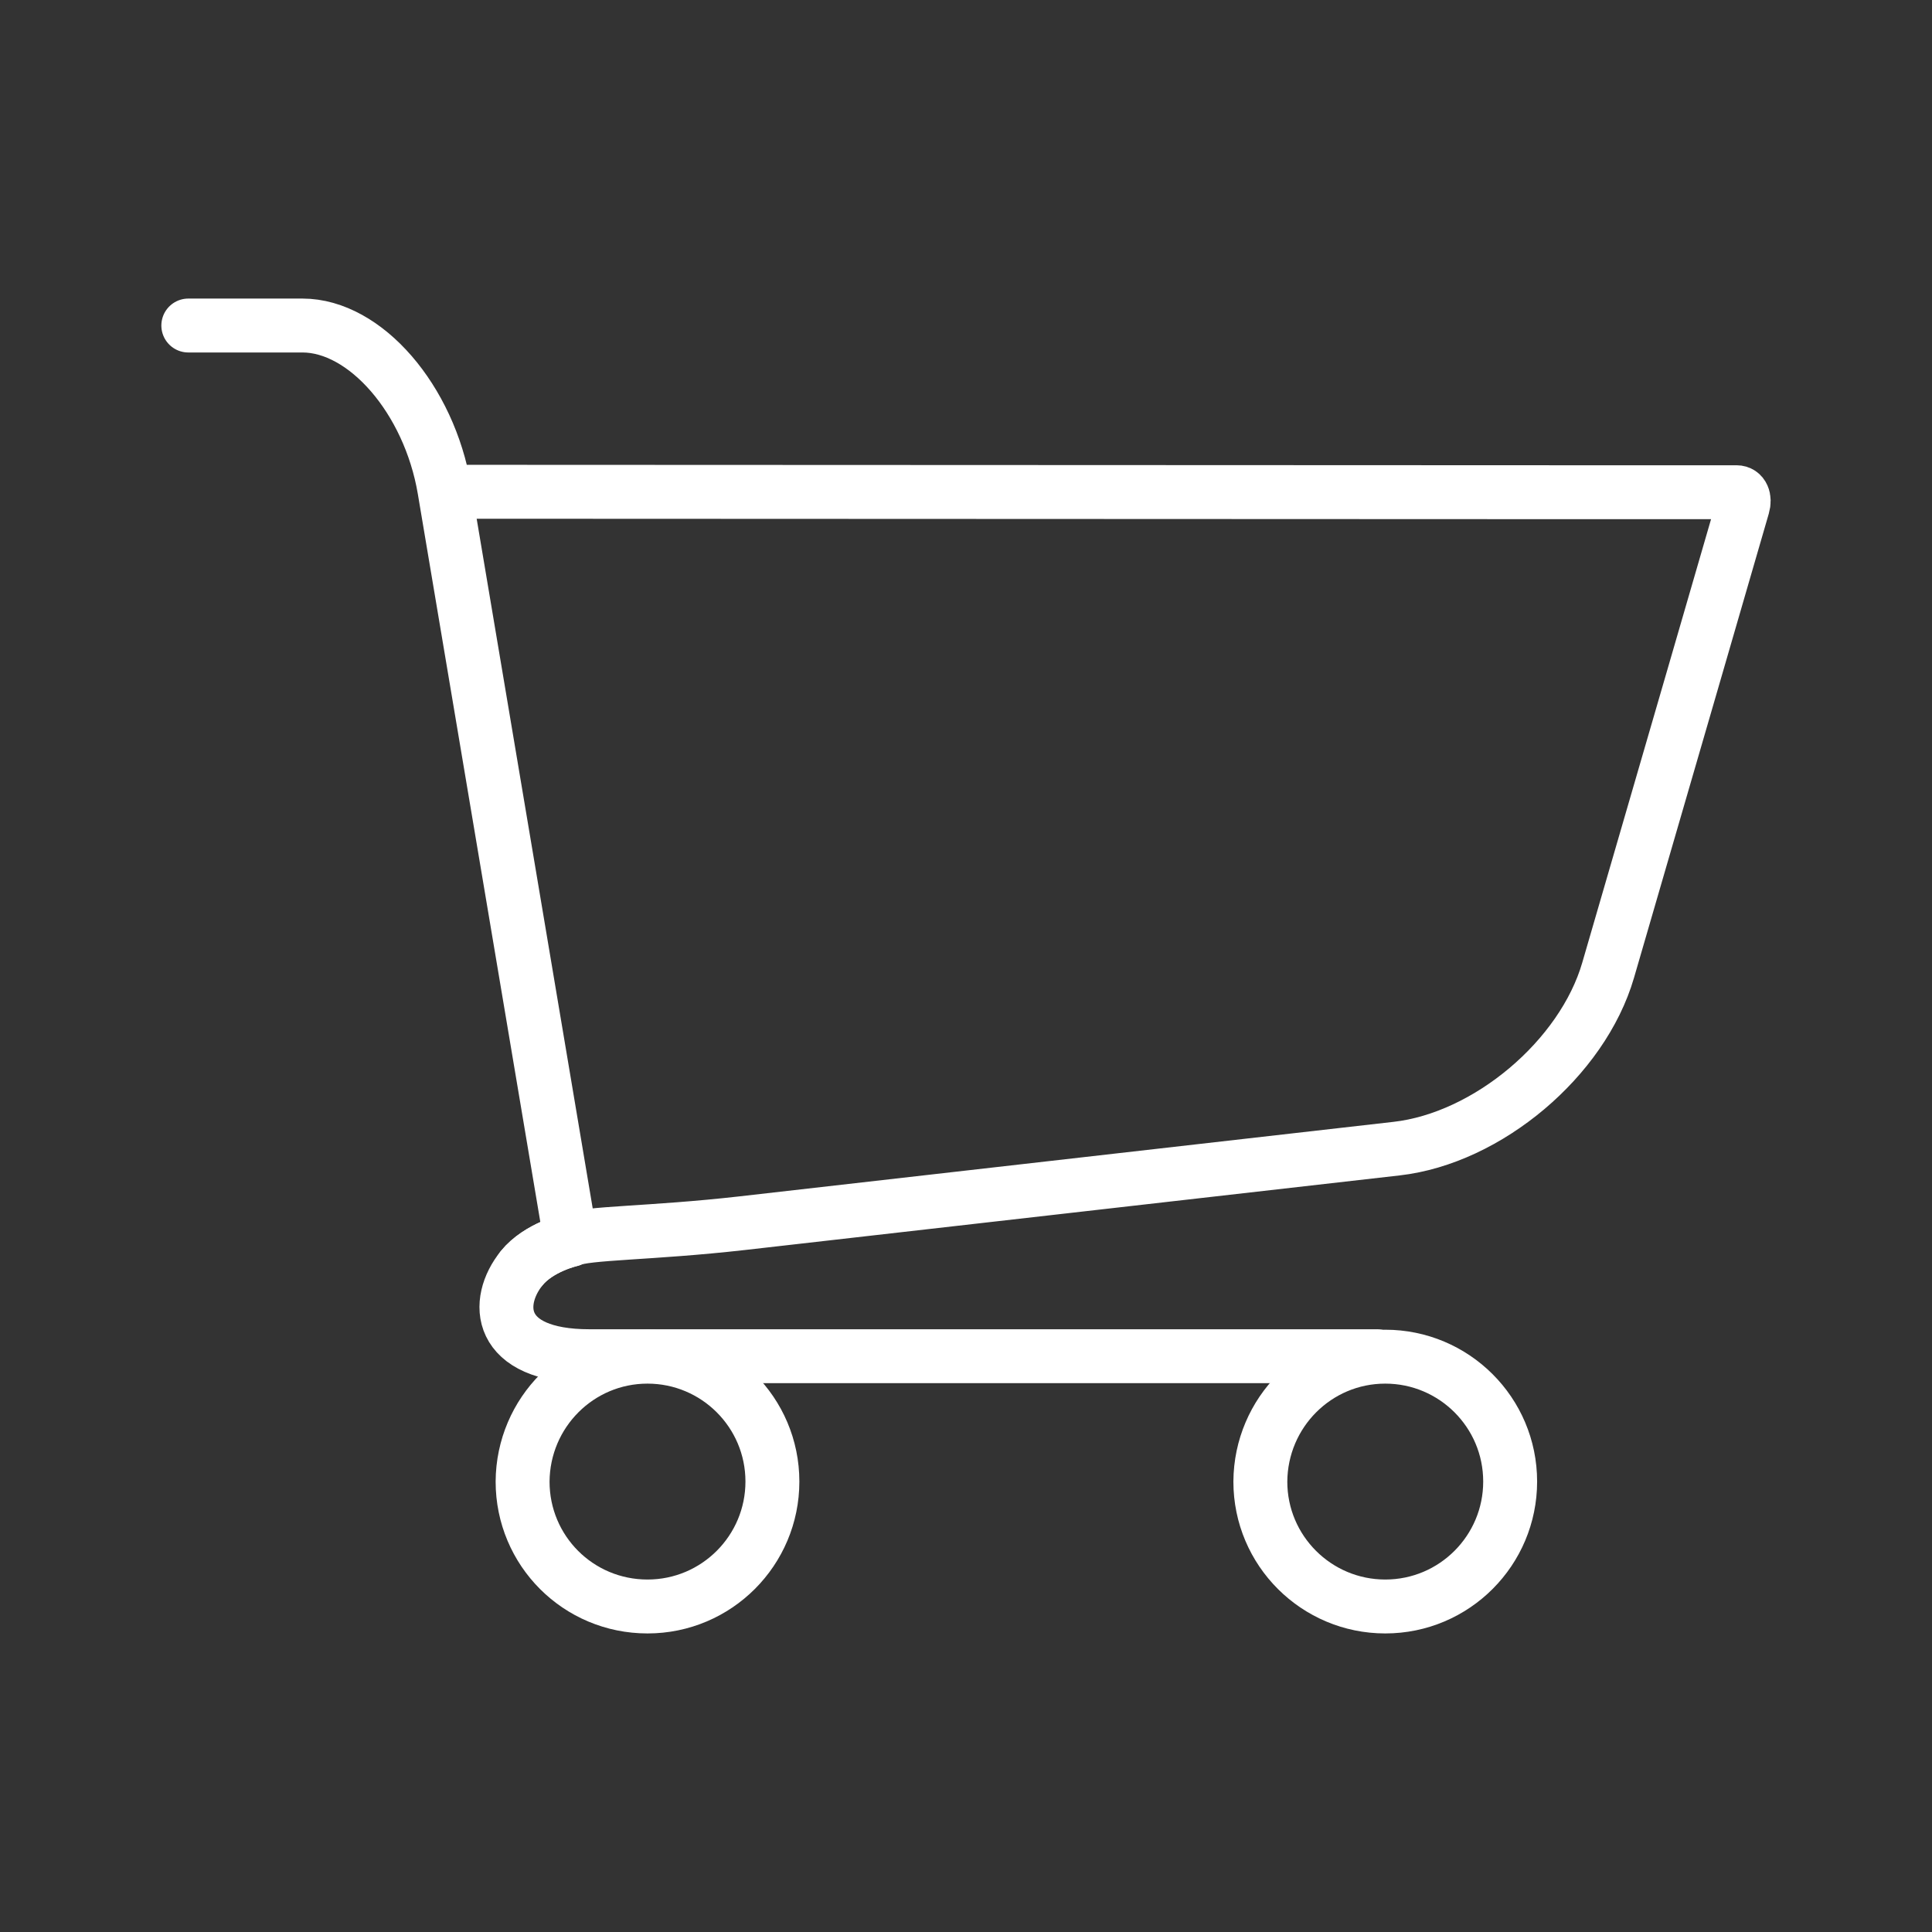 <svg xmlns="http://www.w3.org/2000/svg" width="430" height="430" fill="none" viewBox="0 0 430 430"><rect x="0" y="0" width="430" height="430" fill="#333333" stroke="none"/><g stroke="#fff" stroke-miterlimit="14.8" stroke-width="12"><path stroke-linecap="round" stroke-linejoin="round" d="M127.012 275.95s-7.1 1.6-10.9 6.3c-6 7.4-5.8 19.6 15.1 19.6h175.3"/><path d="M144.112 301.95c15.3 0 27.8 12.4 27.8 27.8 0 15.3-12.4 27.8-27.8 27.8s-27.8-12.4-27.8-27.8c.1-15.4 12.5-27.8 27.8-27.8Zm164.2 0c15.3 0 27.8 12.4 27.8 27.8 0 15.3-12.4 27.8-27.8 27.8-15.3 0-27.8-12.4-27.8-27.8.1-15.4 12.5-27.8 27.8-27.8Z"/><path stroke-linecap="round" stroke-linejoin="round" d="M41.912 72.45h25.4c14 0 28.2 16.4 31.6 36.5l28.1 167m-28-166.5 248.2.1h39.3c1.3 0 1.9 1.4 1.4 3.1s-5.5 19-11.2 38.6l-18.8 64.7c-5.7 19.6-26.8 37.4-47.1 39.7l-145.7 16.6c-20.3 2.3-34.8 2.1-38.1 3.7 0 0-7.1 1.6-10.9 6.3"/></g></svg>
